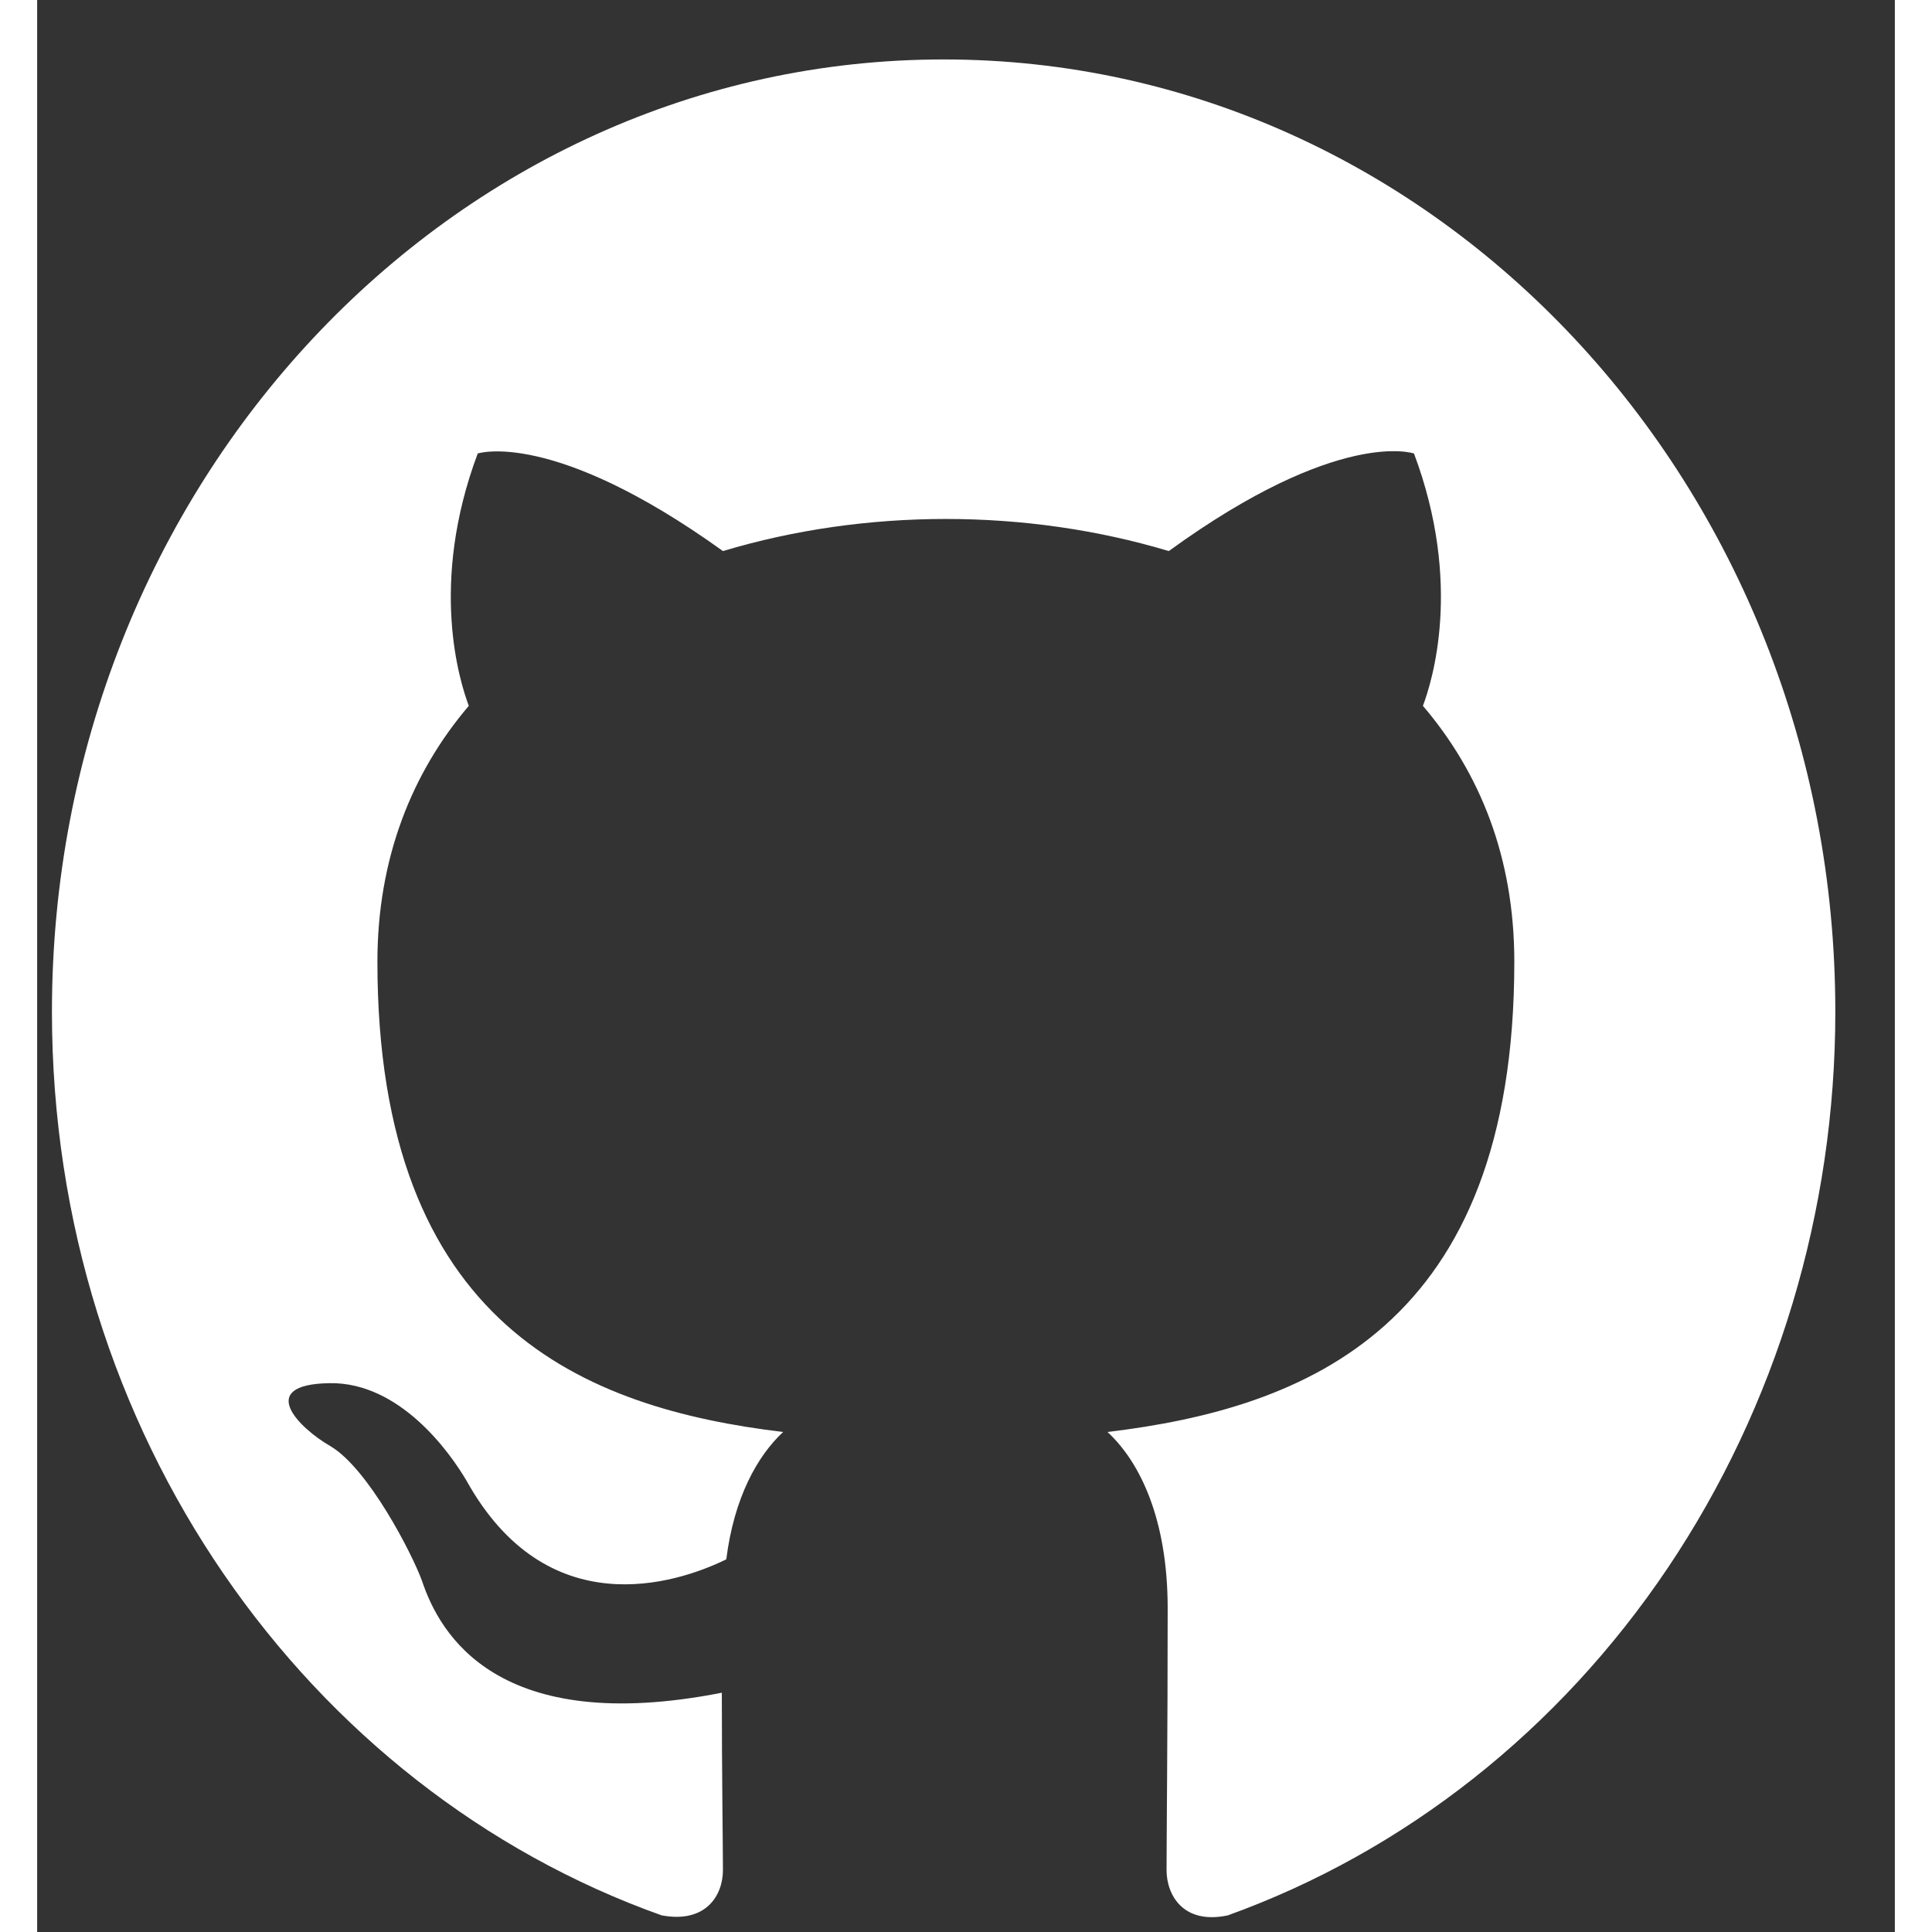 <svg width="16" height="16" viewBox="0 0 25 26" fill="none" xmlns="http://www.w3.org/2000/svg">
<rect x="0" y="0" width="25" height="26" fill="#333333" stroke="none"/>
<path d="M12.199 0.8C5.569 0.8 0.199 6.535 0.199 13.616C0.199 19.287 3.634 24.077 8.404 25.776C9.004 25.888 9.229 25.503 9.229 25.167C9.229 24.862 9.214 23.853 9.214 22.78C6.199 23.372 5.419 21.995 5.179 21.274C5.044 20.905 4.459 19.768 3.949 19.463C3.529 19.223 2.929 18.631 3.934 18.614C4.879 18.598 5.554 19.544 5.779 19.928C6.859 21.867 8.584 21.322 9.274 20.985C9.379 20.152 9.694 19.592 10.039 19.271C7.369 18.951 4.579 17.846 4.579 12.943C4.579 11.55 5.044 10.396 5.809 9.499C5.689 9.179 5.269 7.865 5.929 6.103C5.929 6.103 6.934 5.766 9.229 7.416C10.189 7.128 11.209 6.984 12.229 6.984C13.249 6.984 14.269 7.128 15.229 7.416C17.524 5.75 18.529 6.103 18.529 6.103C19.189 7.865 18.769 9.179 18.649 9.499C19.414 10.396 19.879 11.534 19.879 12.943C19.879 17.861 17.074 18.951 14.404 19.271C14.839 19.672 15.214 20.441 15.214 21.642C15.214 23.357 15.199 24.734 15.199 25.167C15.199 25.503 15.424 25.904 16.024 25.776C18.407 24.917 20.477 23.282 21.944 21.101C23.41 18.919 24.199 16.302 24.199 13.616C24.199 6.535 18.829 0.8 12.199 0.8Z" fill="white"/>
</svg>
